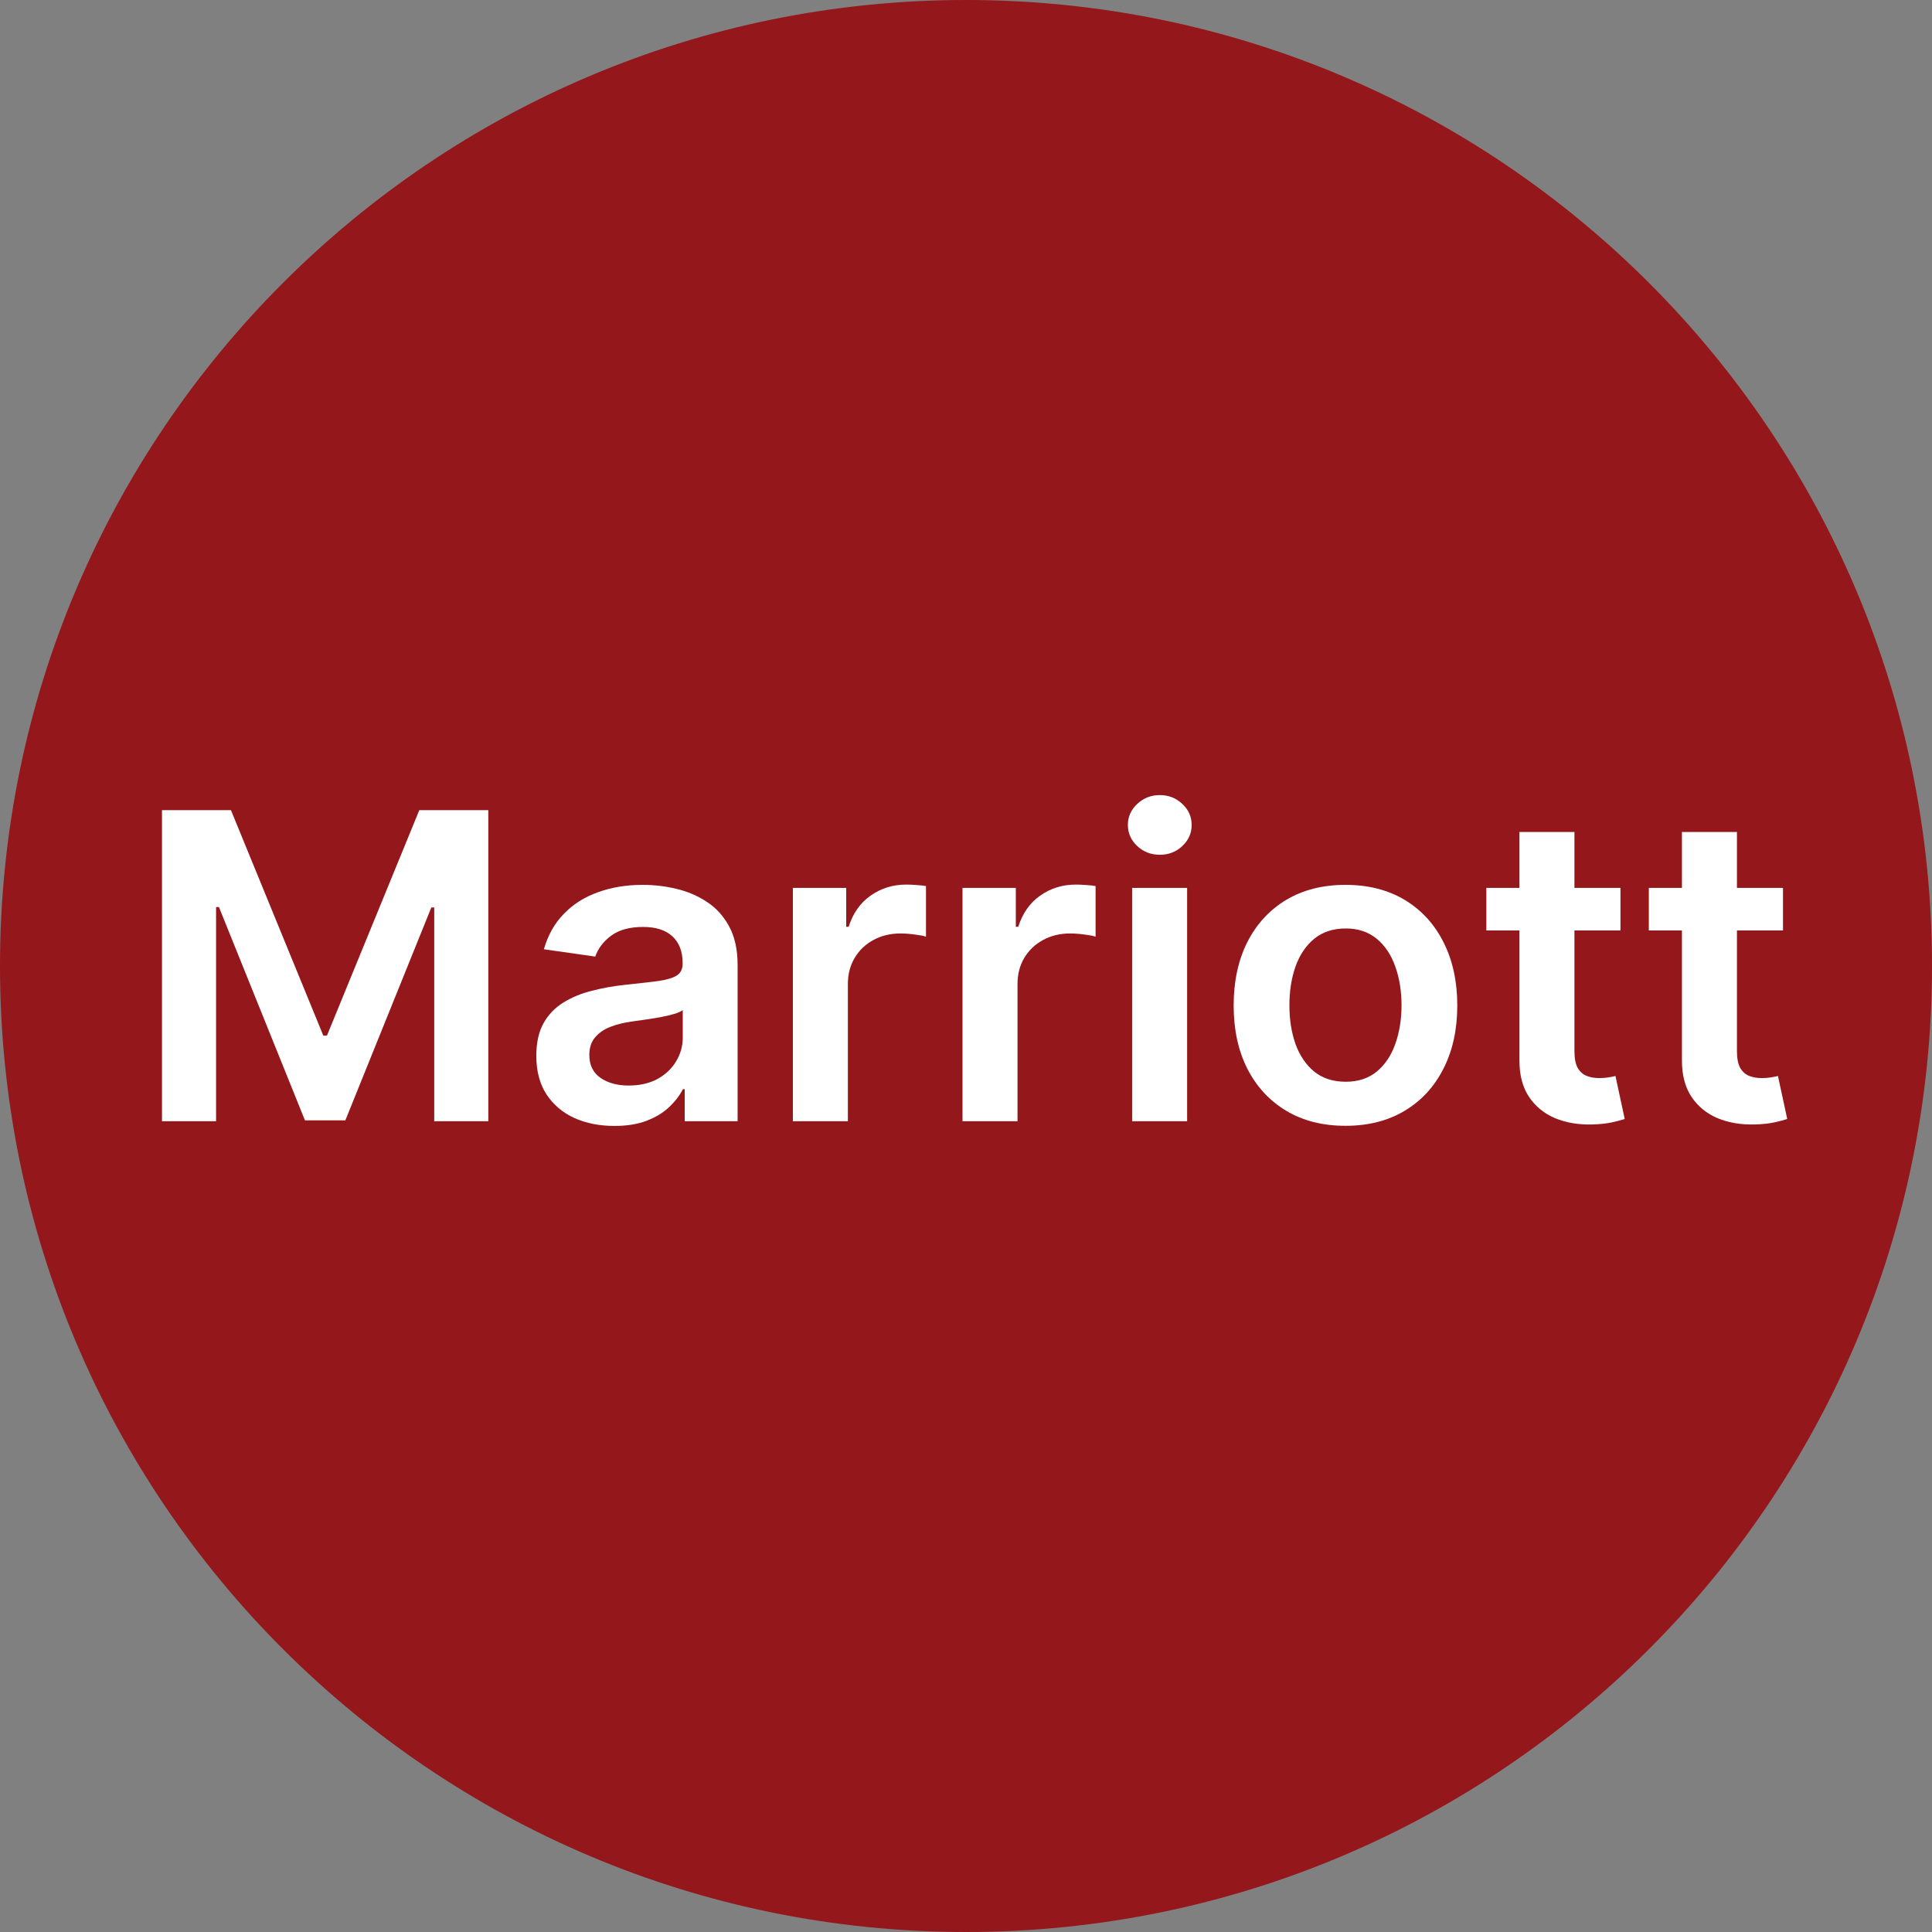 <svg width="56" height="56" viewBox="0 0 56 56" fill="none" xmlns="http://www.w3.org/2000/svg">
<rect x="0" y="0" width="56" height="56" fill="#808080" stroke="none"/>
<g clip-path="url(#clip0_331_2585)">
<path d="M56 28C56 12.536 43.464 0 28 0C12.536 0 0 12.536 0 28C0 43.464 12.536 56 28 56C43.464 56 56 43.464 56 28Z" fill="#94171B"/>
<path d="M4.695 23.482H6.694L9.371 30.017H9.477L12.154 23.482H14.154V32.5H12.586V26.304H12.502L10.01 32.474H8.839L6.346 26.291H6.263V32.5H4.695V23.482Z" fill="white"/>
<path d="M17.808 32.636C17.38 32.636 16.994 32.56 16.65 32.407C16.31 32.252 16.04 32.023 15.84 31.721C15.643 31.418 15.545 31.045 15.545 30.602C15.545 30.221 15.616 29.905 15.756 29.655C15.897 29.406 16.09 29.206 16.333 29.057C16.577 28.907 16.851 28.794 17.157 28.718C17.465 28.638 17.784 28.581 18.112 28.546C18.509 28.505 18.83 28.468 19.077 28.436C19.323 28.4 19.502 28.348 19.614 28.277C19.728 28.204 19.786 28.091 19.786 27.938V27.912C19.786 27.58 19.687 27.323 19.491 27.141C19.294 26.959 19.011 26.868 18.641 26.868C18.25 26.868 17.941 26.953 17.712 27.123C17.485 27.294 17.333 27.495 17.254 27.727L15.765 27.515C15.883 27.104 16.076 26.761 16.346 26.485C16.617 26.206 16.947 25.998 17.337 25.86C17.728 25.719 18.159 25.648 18.632 25.648C18.958 25.648 19.282 25.686 19.605 25.763C19.928 25.839 20.223 25.965 20.49 26.142C20.757 26.315 20.971 26.551 21.133 26.85C21.297 27.15 21.38 27.524 21.38 27.973V32.5H19.847V31.571H19.794C19.698 31.759 19.561 31.935 19.385 32.099C19.212 32.261 18.993 32.391 18.729 32.491C18.468 32.588 18.161 32.636 17.808 32.636ZM18.222 31.465C18.542 31.465 18.82 31.402 19.055 31.276C19.289 31.147 19.47 30.976 19.596 30.765C19.725 30.554 19.79 30.323 19.79 30.074V29.277C19.74 29.318 19.655 29.356 19.535 29.391C19.417 29.426 19.285 29.457 19.138 29.484C18.991 29.51 18.846 29.534 18.702 29.554C18.558 29.575 18.434 29.592 18.328 29.607C18.09 29.639 17.877 29.692 17.689 29.765C17.502 29.839 17.353 29.942 17.245 30.074C17.136 30.203 17.082 30.37 17.082 30.576C17.082 30.869 17.189 31.091 17.403 31.241C17.618 31.39 17.891 31.465 18.222 31.465Z" fill="white"/>
<path d="M22.982 32.5V25.736H24.528V26.864H24.599C24.722 26.473 24.933 26.172 25.233 25.961C25.535 25.747 25.88 25.64 26.267 25.64C26.355 25.64 26.454 25.644 26.562 25.653C26.674 25.659 26.766 25.669 26.84 25.683V27.15C26.772 27.126 26.665 27.106 26.518 27.088C26.375 27.068 26.235 27.057 26.1 27.057C25.809 27.057 25.548 27.12 25.316 27.247C25.087 27.37 24.907 27.542 24.775 27.762C24.642 27.982 24.576 28.236 24.576 28.524V32.5H22.982Z" fill="white"/>
<path d="M27.899 32.5V25.736H29.444V26.864H29.515C29.638 26.473 29.849 26.172 30.149 25.961C30.451 25.747 30.796 25.64 31.184 25.64C31.272 25.64 31.37 25.644 31.479 25.653C31.59 25.659 31.683 25.669 31.756 25.683V27.15C31.689 27.126 31.581 27.106 31.435 27.088C31.291 27.068 31.151 27.057 31.016 27.057C30.726 27.057 30.465 27.12 30.233 27.247C30.004 27.37 29.823 27.542 29.691 27.762C29.559 27.982 29.493 28.236 29.493 28.524V32.5H27.899Z" fill="white"/>
<path d="M32.815 32.5V25.736H34.409V32.5H32.815ZM33.617 24.776C33.364 24.776 33.147 24.693 32.965 24.525C32.783 24.355 32.692 24.151 32.692 23.913C32.692 23.673 32.783 23.469 32.965 23.301C33.147 23.131 33.364 23.046 33.617 23.046C33.872 23.046 34.089 23.131 34.268 23.301C34.45 23.469 34.541 23.673 34.541 23.913C34.541 24.151 34.45 24.355 34.268 24.525C34.089 24.693 33.872 24.776 33.617 24.776Z" fill="white"/>
<path d="M38.999 32.632C38.338 32.632 37.766 32.487 37.281 32.196C36.797 31.906 36.421 31.499 36.154 30.976C35.89 30.454 35.758 29.843 35.758 29.145C35.758 28.446 35.89 27.834 36.154 27.308C36.421 26.783 36.797 26.375 37.281 26.084C37.766 25.794 38.338 25.648 38.999 25.648C39.659 25.648 40.232 25.794 40.716 26.084C41.2 26.375 41.575 26.783 41.839 27.308C42.106 27.834 42.24 28.446 42.24 29.145C42.24 29.843 42.106 30.454 41.839 30.976C41.575 31.499 41.2 31.906 40.716 32.196C40.232 32.487 39.659 32.632 38.999 32.632ZM39.008 31.355C39.366 31.355 39.665 31.257 39.906 31.06C40.147 30.86 40.326 30.593 40.443 30.259C40.563 29.924 40.624 29.551 40.624 29.14C40.624 28.726 40.563 28.352 40.443 28.017C40.326 27.68 40.147 27.411 39.906 27.212C39.665 27.012 39.366 26.912 39.008 26.912C38.641 26.912 38.335 27.012 38.092 27.212C37.851 27.411 37.67 27.68 37.55 28.017C37.433 28.352 37.374 28.726 37.374 29.14C37.374 29.551 37.433 29.924 37.55 30.259C37.67 30.593 37.851 30.86 38.092 31.06C38.335 31.257 38.641 31.355 39.008 31.355Z" fill="white"/>
<path d="M46.97 25.736V26.969H43.082V25.736H46.97ZM44.042 24.116H45.636V30.466C45.636 30.68 45.668 30.844 45.733 30.959C45.8 31.07 45.888 31.147 45.997 31.188C46.105 31.229 46.226 31.249 46.358 31.249C46.458 31.249 46.549 31.242 46.631 31.227C46.716 31.213 46.781 31.2 46.825 31.188L47.093 32.434C47.008 32.463 46.886 32.496 46.728 32.531C46.572 32.566 46.381 32.587 46.155 32.593C45.756 32.604 45.397 32.544 45.077 32.412C44.757 32.277 44.503 32.069 44.315 31.787C44.13 31.505 44.039 31.153 44.042 30.73V24.116Z" fill="white"/>
<path d="M51.681 25.736V26.969H47.792V25.736H51.681ZM48.752 24.116H50.346V30.466C50.346 30.68 50.379 30.844 50.443 30.959C50.511 31.07 50.599 31.147 50.707 31.188C50.816 31.229 50.936 31.249 51.069 31.249C51.168 31.249 51.259 31.242 51.342 31.227C51.427 31.213 51.491 31.2 51.535 31.188L51.804 32.434C51.719 32.463 51.597 32.496 51.438 32.531C51.283 32.566 51.092 32.587 50.866 32.593C50.467 32.604 50.107 32.544 49.787 32.412C49.467 32.277 49.213 32.069 49.025 31.787C48.84 31.505 48.749 31.153 48.752 30.73V24.116Z" fill="white"/>
</g>
<defs>
<clipPath id="clip0_331_2585">
<rect width="56" height="56" fill="white"/>
</clipPath>
</defs>
</svg>
